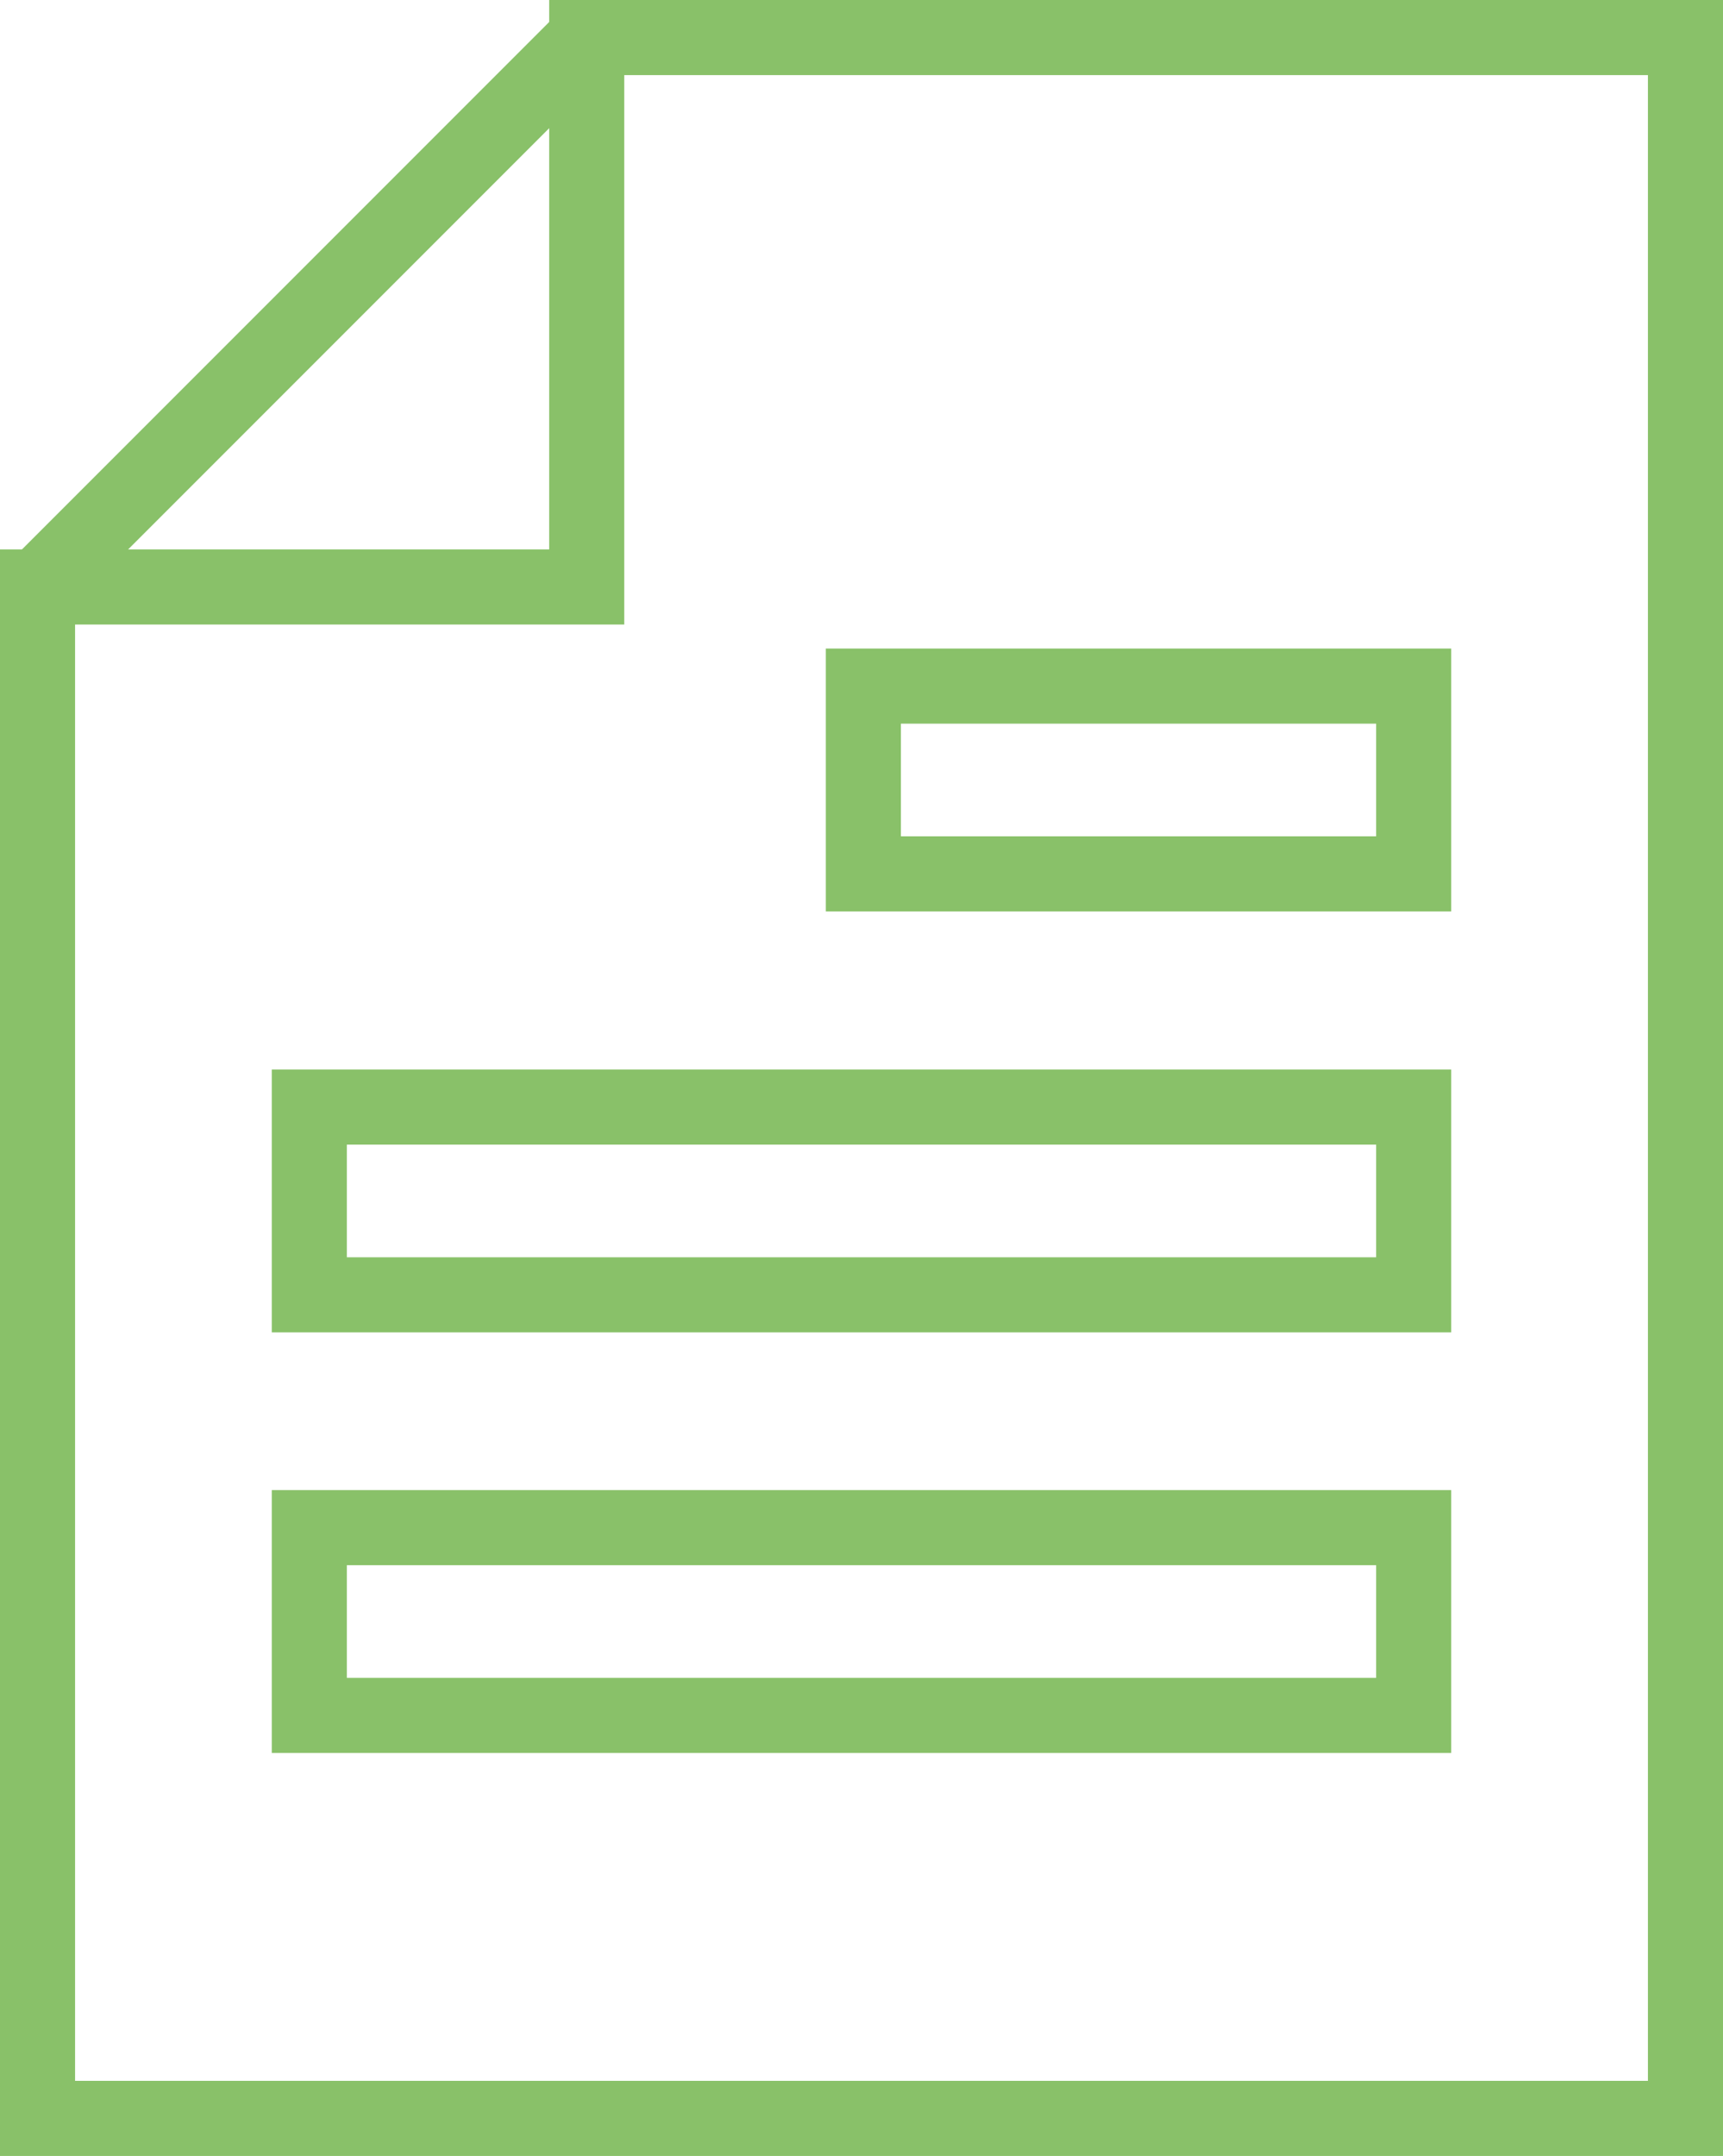 <svg xmlns="http://www.w3.org/2000/svg" viewBox="0 0 45.9 57.41"><defs><style>.cls-1{fill:none;stroke:#89c169;stroke-miterlimit:10;stroke-width:2px;}</style></defs><g id="Layer_2" data-name="Layer 2"><g id="Layer_2-2" data-name="Layer 2"><path class="cls-1" d="M44.9,56.41H1V15.63H15.63V1H44.9Z"/><path class="cls-1" d="M37.66,45.68H8.24v-5H37.66Z"/><path class="cls-1" d="M37.66,34.48H8.24v-5H37.66Z"/><path class="cls-1" d="M37.66,23.27H23v-5H37.66Z"/><line class="cls-1" x1="1" y1="15.63" x2="15.63" y2="1"/></g></g></svg>